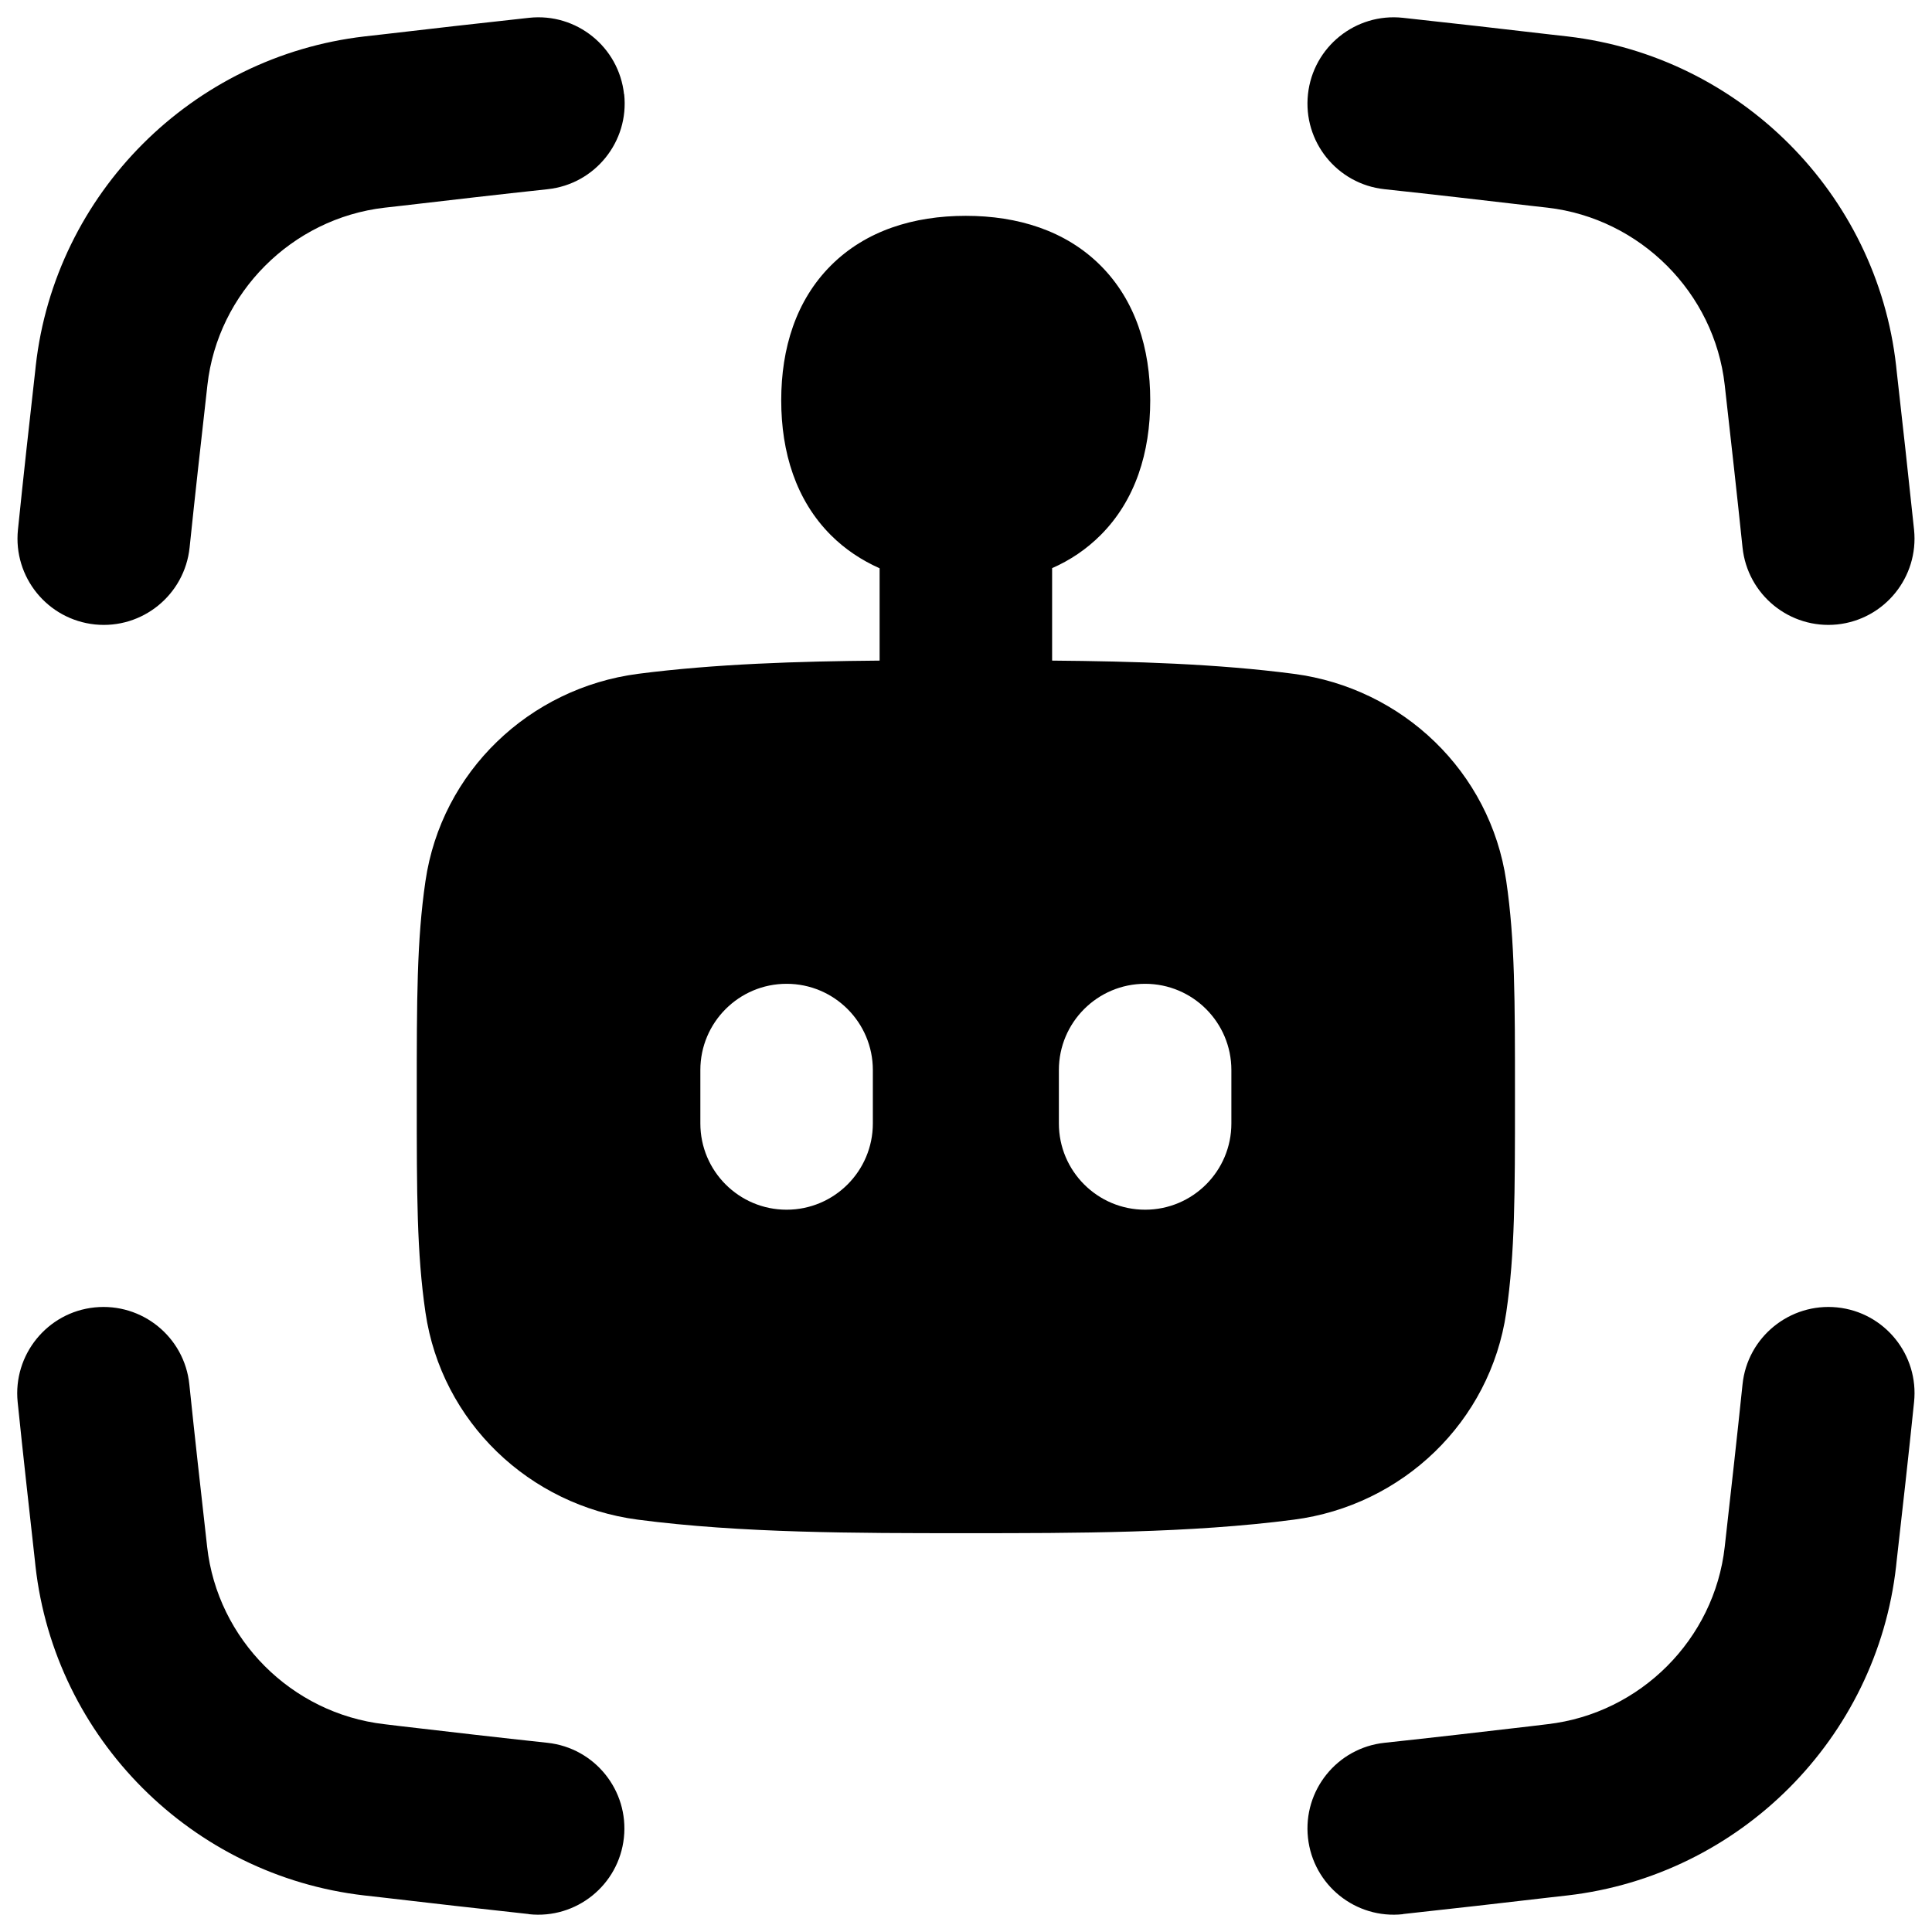 <svg xmlns="http://www.w3.org/2000/svg" fill="none" viewBox="0 0 14 14" id="Ai-Scanner-Robot--Streamline-Flex-Remix">
  <desc>
    Ai Scanner Robot Streamline Icon: https://streamlinehq.com
  </desc>
  <g id="ai-scanner-robot--scan-scanning-artificial-intelligence-ai">
    <path id="Union" fill="#000000" fill-rule="evenodd" d="M4.522 0.683c-0.037 -0.343 -0.345 -0.591 -0.688 -0.554 -0.36 0.039 -0.718 0.08 -1.069 0.121l-0.124 0.014C1.393 0.409 0.399 1.401 0.259 2.651l-0.003 0.029c-0.043 0.38 -0.086 0.768 -0.126 1.159 -0.035 0.343 0.214 0.65 0.558 0.686 0.343 0.035 0.65 -0.214 0.686 -0.558 0.04 -0.386 0.083 -0.768 0.126 -1.15l0.003 -0.027c0.075 -0.669 0.612 -1.207 1.283 -1.285l0.124 -0.014c0.352 -0.041 0.704 -0.082 1.059 -0.12 0.343 -0.037 0.591 -0.345 0.554 -0.688Zm4.956 0c0.037 -0.343 0.345 -0.591 0.688 -0.554 0.36 0.039 0.718 0.08 1.069 0.121l0.124 0.014c1.247 0.145 2.241 1.137 2.381 2.387l0.003 0.029c0.043 0.38 0.086 0.768 0.127 1.159 0.035 0.343 -0.214 0.65 -0.557 0.686 -0.343 0.035 -0.65 -0.214 -0.686 -0.558 -0.04 -0.386 -0.083 -0.768 -0.126 -1.15l-0.003 -0.027c-0.075 -0.669 -0.612 -1.207 -1.283 -1.285l-0.124 -0.014c-0.352 -0.041 -0.704 -0.082 -1.059 -0.12 -0.343 -0.037 -0.591 -0.345 -0.554 -0.688Zm-2.48 0.881c-0.377 0 -0.724 0.107 -0.977 0.36 -0.253 0.253 -0.36 0.6 -0.36 0.977s0.107 0.724 0.36 0.977c0.103 0.103 0.223 0.182 0.353 0.24l-0 0.669c-0.592 0.005 -1.196 0.024 -1.752 0.096 -0.785 0.103 -1.423 0.707 -1.539 1.502 -0.063 0.429 -0.063 0.863 -0.063 1.536v0.053c-0 0.672 -0 1.106 0.063 1.536 0.116 0.794 0.753 1.399 1.539 1.502 0.749 0.098 1.586 0.098 2.363 0.098h0.028c0.777 0 1.614 0 2.363 -0.098 0.785 -0.102 1.423 -0.707 1.539 -1.502 0.063 -0.429 0.063 -0.863 0.063 -1.536v-0.053c0 -0.672 0 -1.106 -0.063 -1.536 -0.116 -0.794 -0.753 -1.399 -1.539 -1.502 -0.556 -0.073 -1.16 -0.091 -1.752 -0.096l0 -0.67c0.13 -0.057 0.248 -0.136 0.351 -0.239 0.253 -0.253 0.36 -0.6 0.36 -0.977s-0.107 -0.724 -0.36 -0.977c-0.253 -0.253 -0.6 -0.36 -0.977 -0.36Zm1.3 5.565c-0.345 0 -0.625 0.28 -0.625 0.625v0.387c0 0.345 0.28 0.625 0.625 0.625 0.345 0 0.625 -0.28 0.625 -0.625v-0.387c0 -0.345 -0.28 -0.625 -0.625 -0.625Zm-3.223 0.625c-0 -0.345 0.28 -0.625 0.625 -0.625 0.345 0 0.625 0.28 0.625 0.625v0.387c0 0.345 -0.28 0.625 -0.625 0.625s-0.625 -0.28 -0.625 -0.625v-0.387Zm5.091 6.117c-0.343 0.037 -0.651 -0.211 -0.688 -0.554 -0.037 -0.343 0.211 -0.651 0.554 -0.688 0.355 -0.038 0.707 -0.079 1.059 -0.12l0.124 -0.015c0.672 -0.078 1.208 -0.615 1.283 -1.285l0.003 -0.027c0.043 -0.382 0.086 -0.764 0.126 -1.15 0.035 -0.343 0.343 -0.593 0.686 -0.558 0.343 0.035 0.593 0.343 0.557 0.686 -0.04 0.391 -0.084 0.778 -0.127 1.159l-0.003 0.029c-0.14 1.25 -1.134 2.243 -2.381 2.387l-0.124 0.014c-0.351 0.041 -0.709 0.082 -1.069 0.121Zm-6.333 0c0.343 0.037 0.651 -0.211 0.688 -0.554 0.037 -0.343 -0.211 -0.651 -0.554 -0.688 -0.355 -0.038 -0.707 -0.079 -1.059 -0.12l-0.124 -0.015c-0.672 -0.078 -1.208 -0.615 -1.283 -1.285l-0.003 -0.027c-0.043 -0.382 -0.086 -0.764 -0.126 -1.15 -0.035 -0.343 -0.342 -0.593 -0.686 -0.558 -0.343 0.035 -0.593 0.343 -0.558 0.686 0.04 0.391 0.084 0.778 0.126 1.159l0.003 0.029c0.14 1.25 1.134 2.243 2.382 2.387l0.124 0.014c0.351 0.041 0.708 0.082 1.069 0.121Z" clip-rule="evenodd" stroke-width="1"></path>
  </g>
</svg>